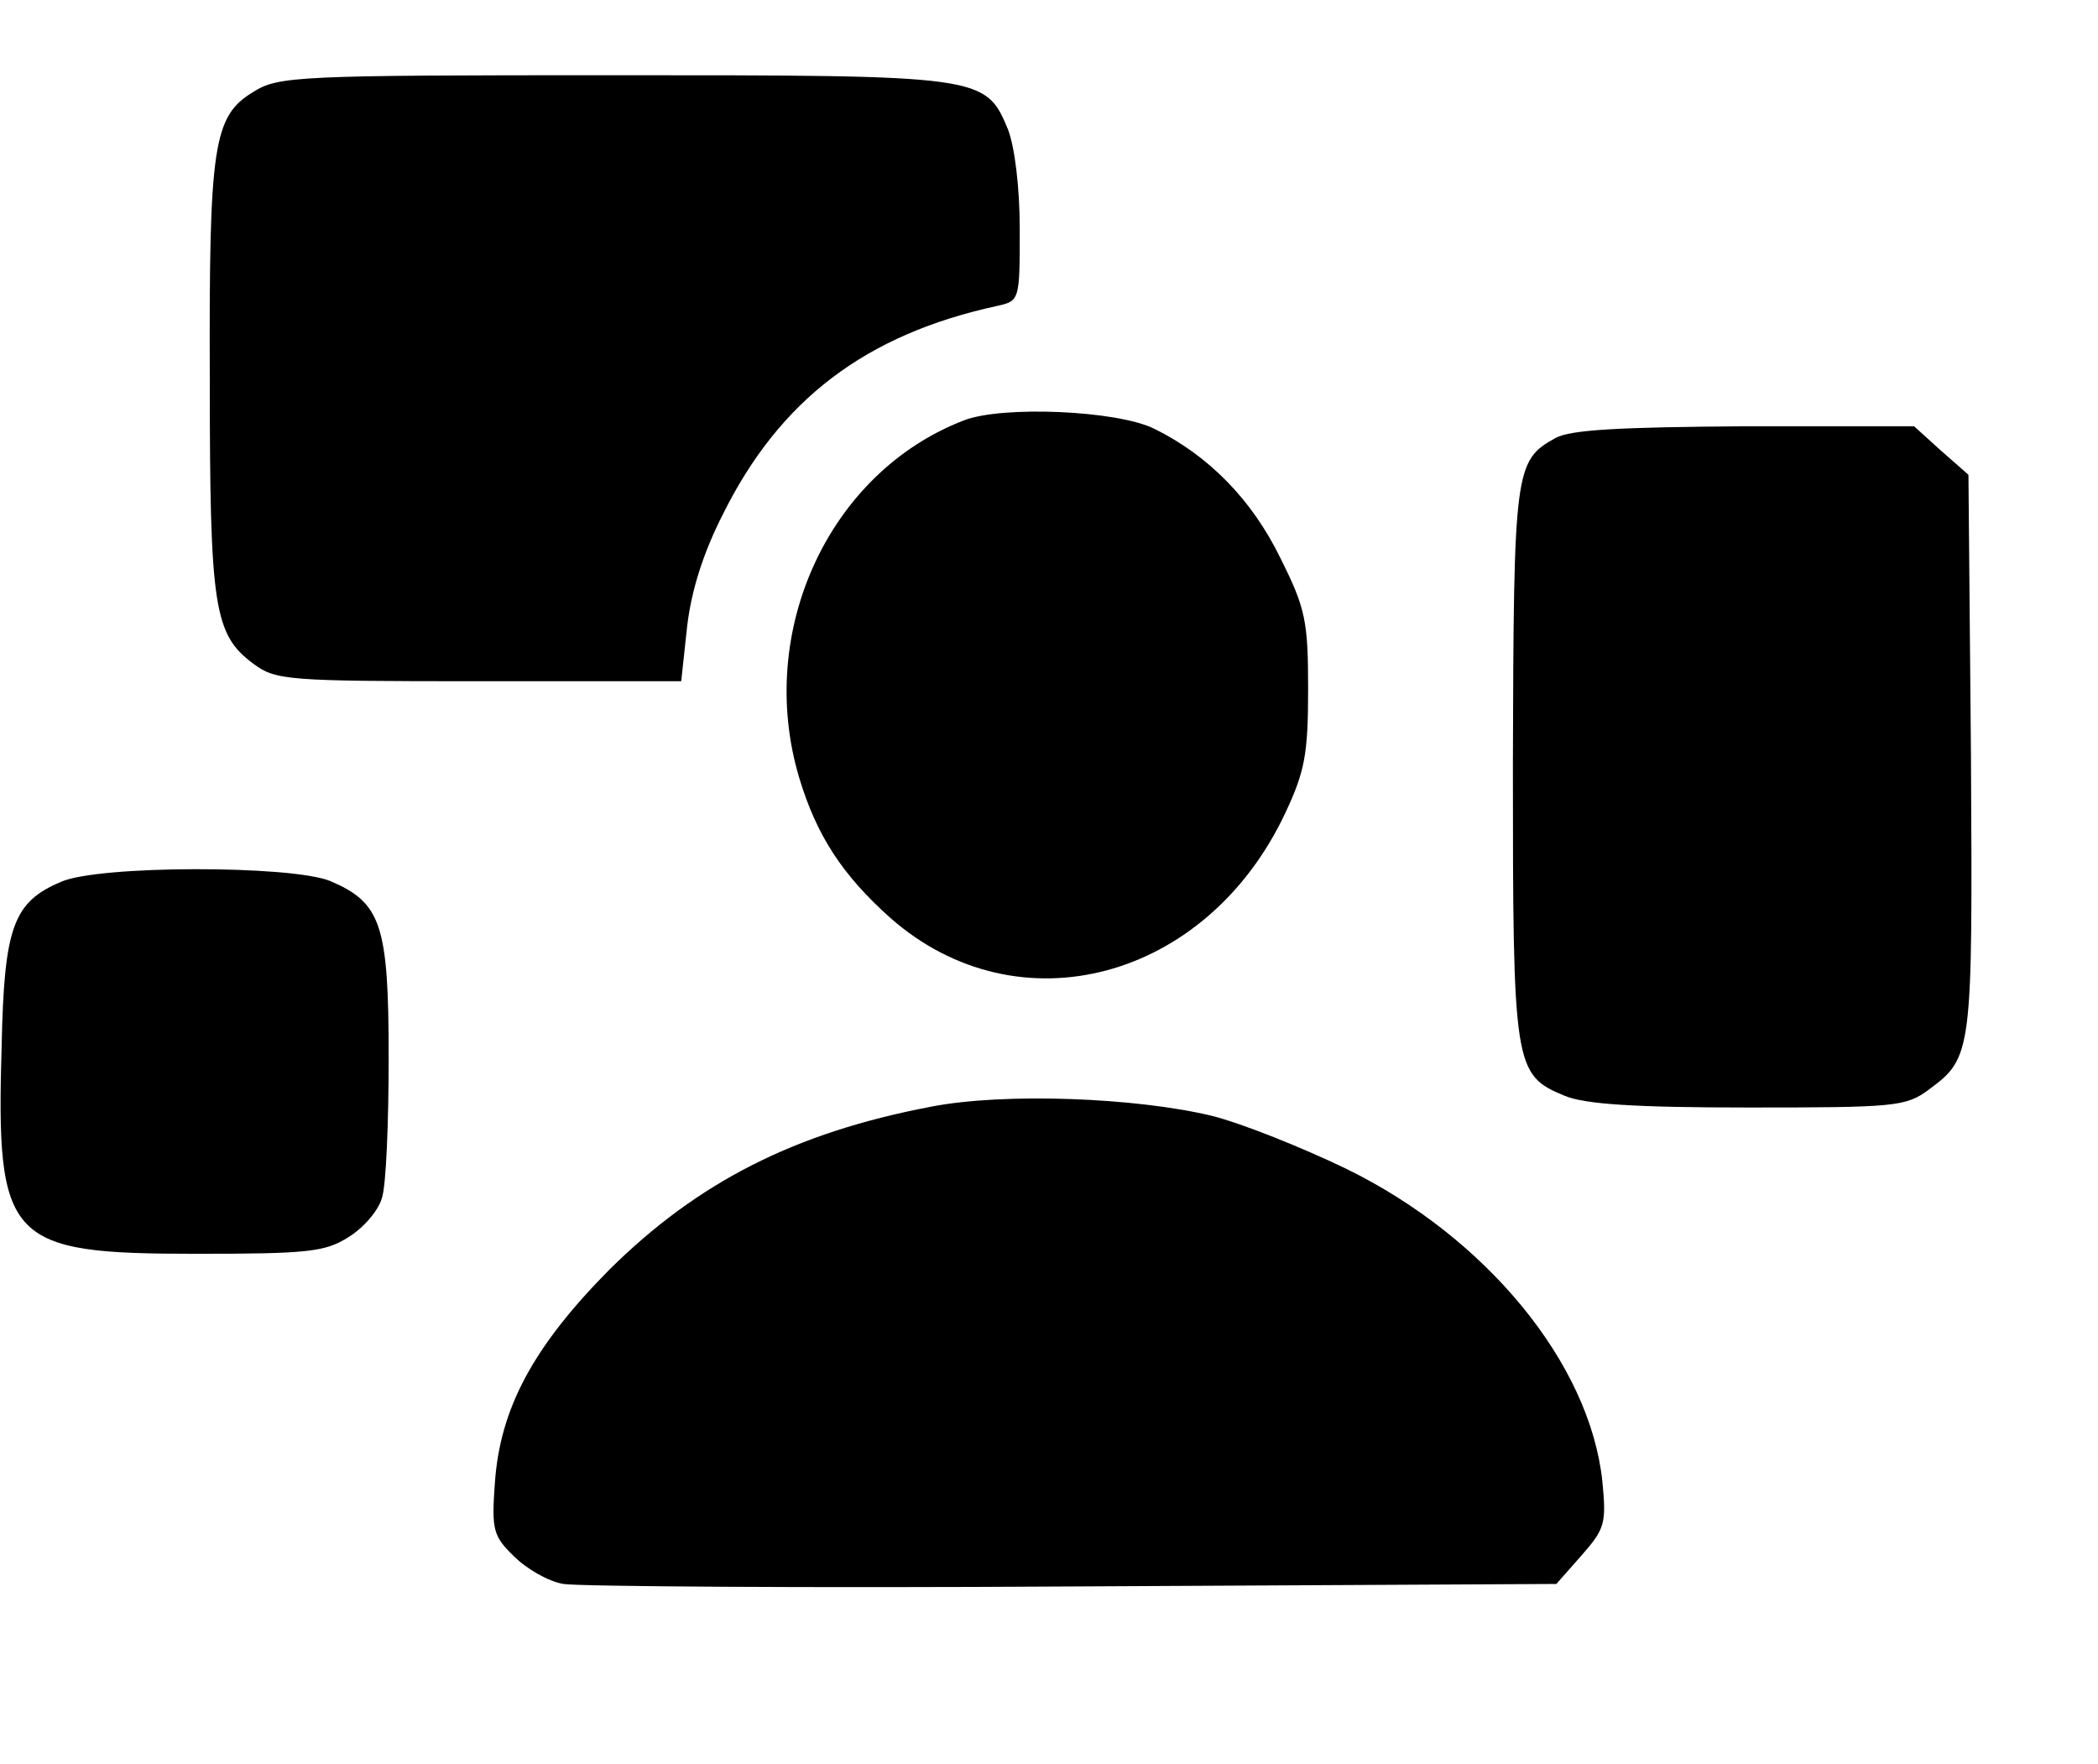 <?xml version="1.0" standalone="no"?>
<!DOCTYPE svg PUBLIC "-//W3C//DTD SVG 20010904//EN"
 "http://www.w3.org/TR/2001/REC-SVG-20010904/DTD/svg10.dtd">
<svg version="1.0" xmlns="http://www.w3.org/2000/svg"
 width="251pt" height="211pt" viewBox="0 0 251 211"
 preserveAspectRatio="xMidYMid meet">

<g transform="translate(0,211) scale(0.1,-0.1)"
fill="#000000" stroke="none">
<path d="M303 2000 c-48 -29 -53 -64 -52 -345 0 -272 5 -304 52 -339 27 -20
40 -21 270 -21 l242 0 7 65 c5 43 19 88 43 135 68 137 171 215 328 249 27 6
27 7 27 92 0 50 -6 98 -14 119 -27 65 -30 65 -473 65 -377 0 -400 -1 -430 -20z"/>
<path d="M1153 1607 c-161 -62 -249 -252 -197 -427 21 -70 52 -117 109 -168
153 -135 379 -75 473 126 23 49 27 70 27 147 0 82 -3 97 -33 157 -34 70 -86
123 -151 155 -44 22 -182 28 -228 10z"/>
<path d="M1861 1586 c-49 -27 -50 -38 -51 -389 0 -363 1 -373 62 -398 24 -10
83 -14 220 -14 174 0 188 1 215 21 53 39 53 43 51 402 l-3 334 -33 29 -32 29
-203 0 c-148 -1 -208 -4 -226 -14z"/>
<path d="M73 1055 c-57 -24 -68 -54 -71 -195 -7 -236 7 -250 233 -250 132 0
154 2 182 20 18 11 36 32 40 47 5 15 8 91 8 168 0 159 -9 185 -70 211 -47 19
-277 19 -322 -1z"/>
<path d="M1114 786 c-163 -31 -279 -90 -385 -195 -91 -92 -131 -166 -137 -256
-4 -55 -2 -63 23 -87 15 -15 41 -30 59 -33 17 -3 291 -5 609 -3 l579 3 30 34
c28 32 30 38 25 89 -15 141 -139 292 -307 374 -52 25 -124 54 -160 63 -91 22
-249 28 -336 11z"/>
</g>
</svg>
